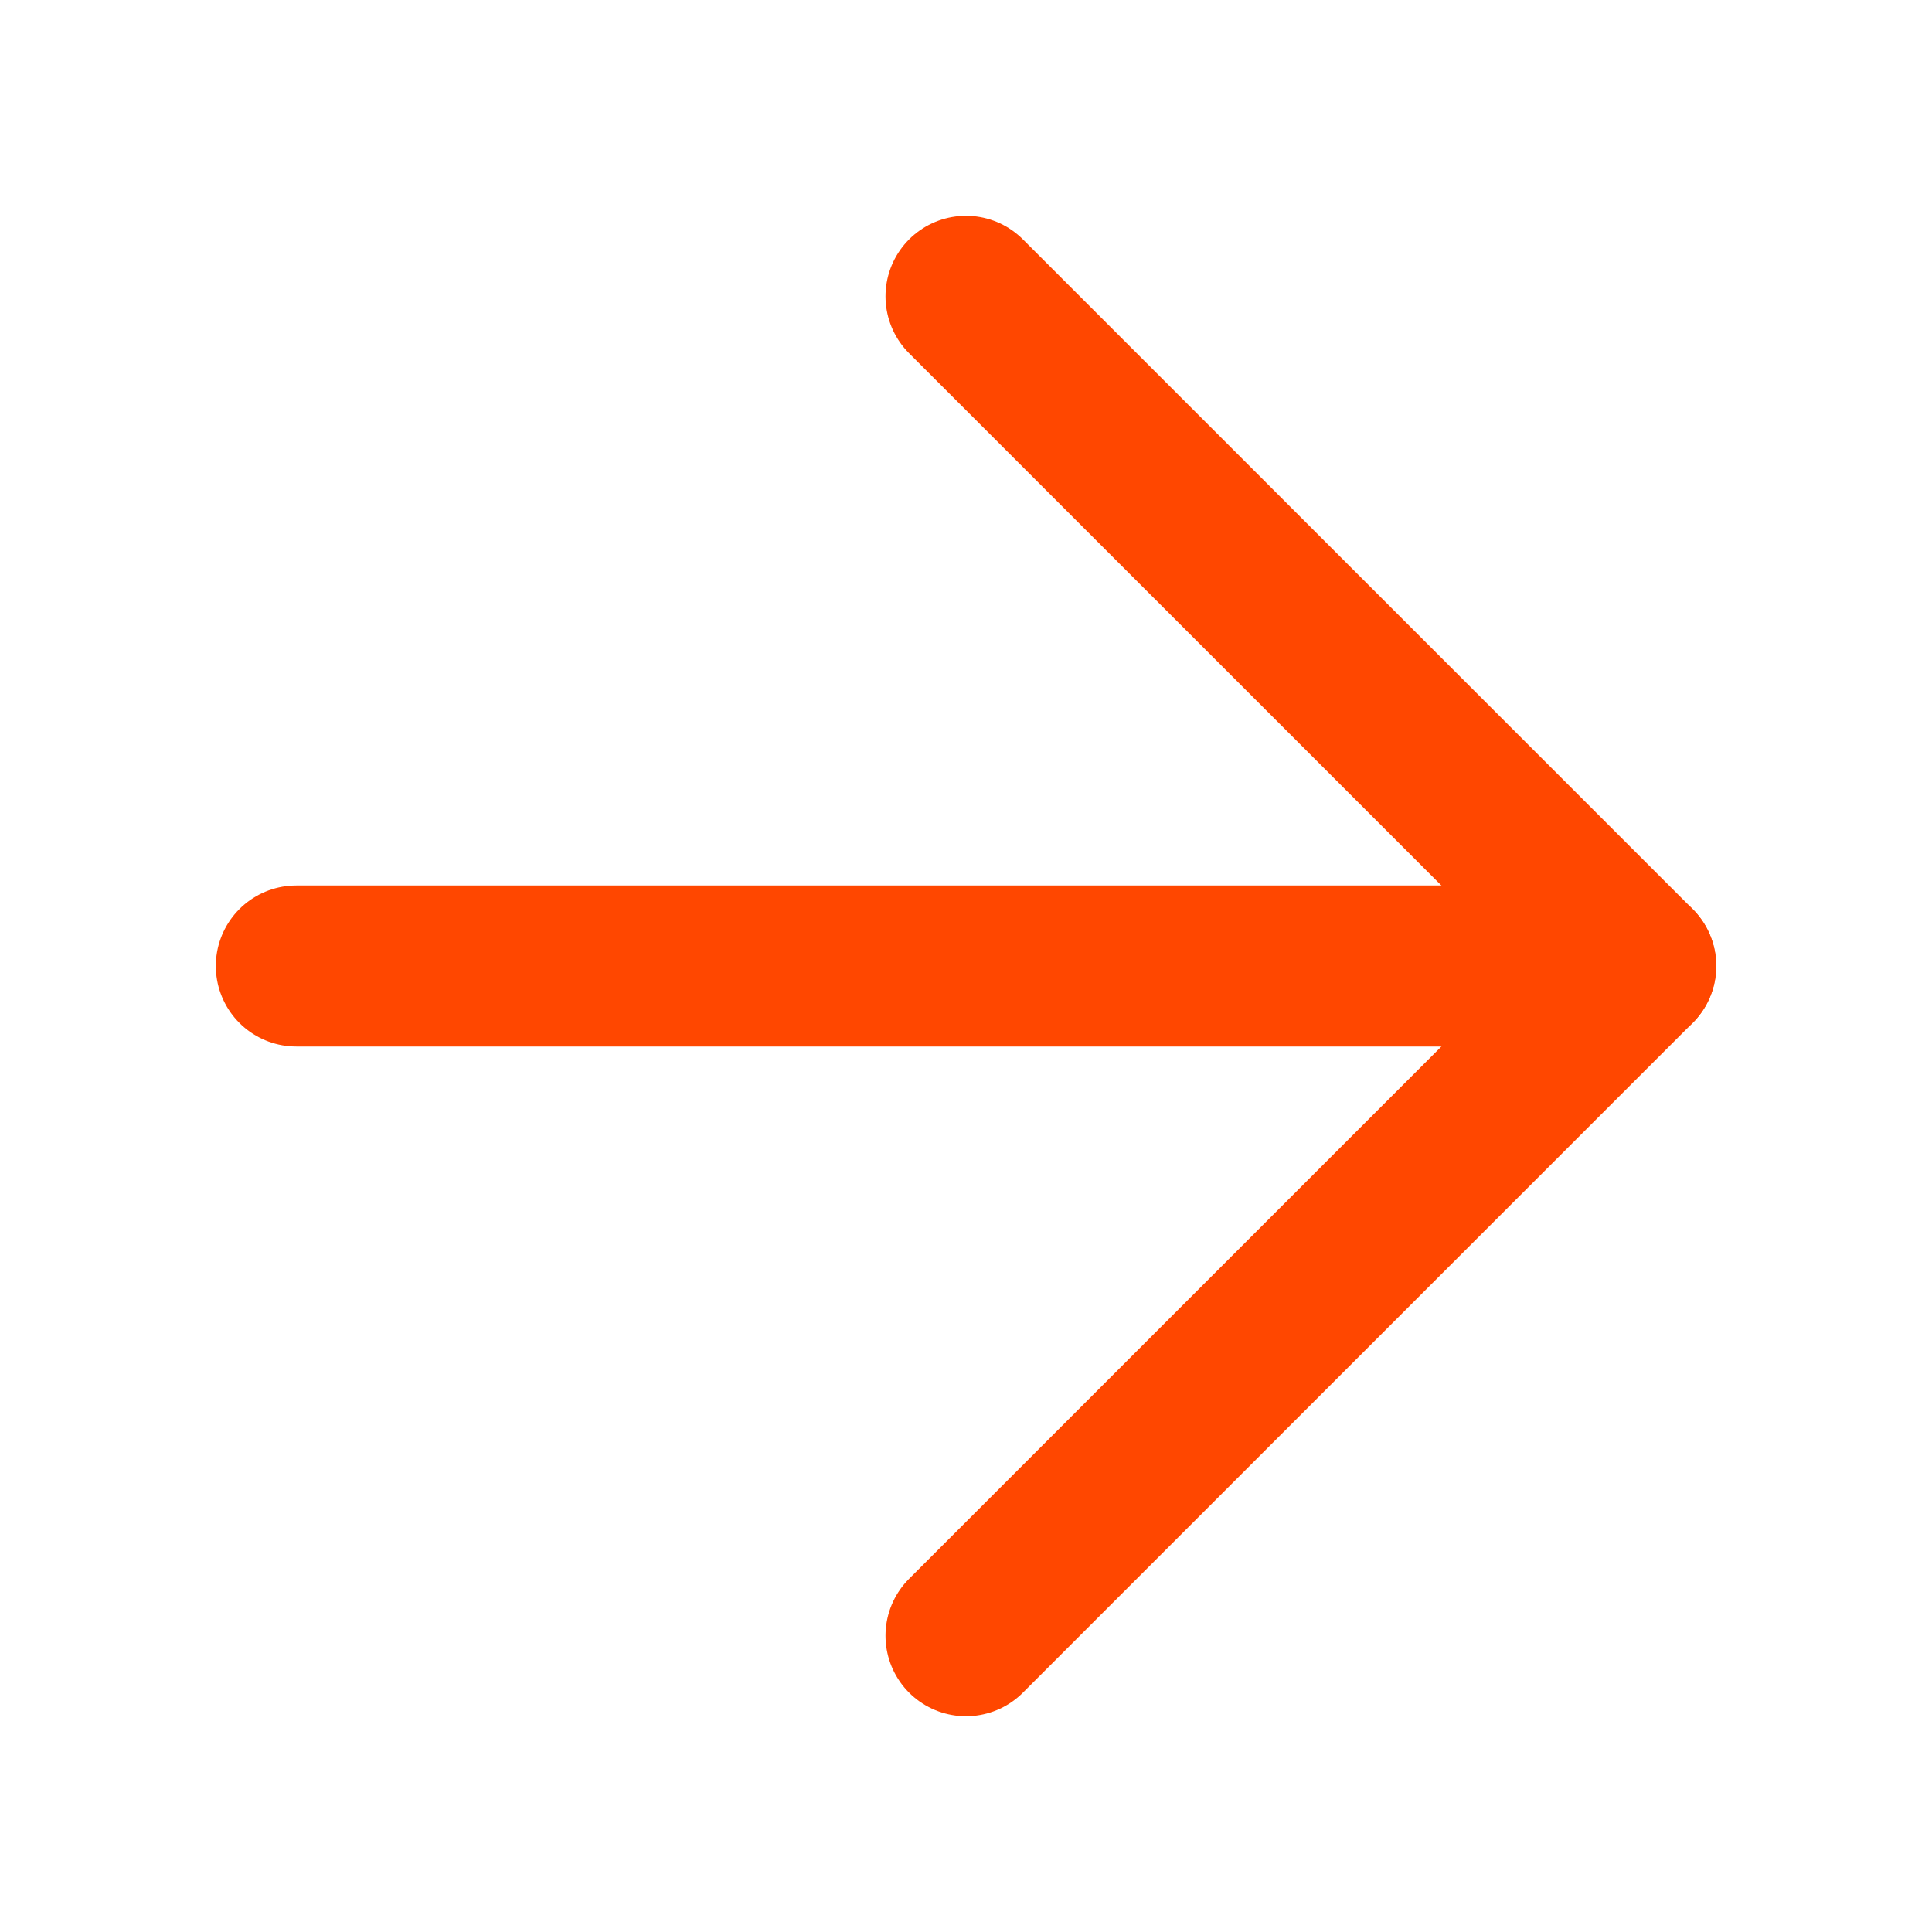 <svg xmlns="http://www.w3.org/2000/svg" xmlns:xlink="http://www.w3.org/1999/xlink" width="48" height="48" viewBox="0 0 48 48">
  <defs>
    <clipPath id="clip-path">
      <rect id="사각형_152568" data-name="사각형 152568" width="40" height="40" transform="translate(-7049 451)" fill="none" opacity="0.434"/>
    </clipPath>
  </defs>
  <g id="icon_2" data-name="icon 2" transform="translate(7066 -447)">
    <rect id="icon_area" data-name="icon area" width="48" height="48" transform="translate(-7066 447)" fill="none" opacity="0.434"/>
    <g id="마스크_그룹_326" data-name="마스크 그룹 326" transform="translate(-13)" clip-path="url(#clip-path)">
      <g id="arrow-right" transform="translate(-7057.523 442.477)">
        <line id="선_50" data-name="선 50" x2="33.277" transform="translate(11.885 28.523)" fill="none" stroke="#ff4700" stroke-linecap="round" stroke-linejoin="round" stroke-width="4"/>
        <path id="패스_94364" data-name="패스 94364" d="M28.523,11.885,45.162,28.523,28.523,45.162" fill="none" stroke="#ff4700" stroke-linecap="round" stroke-linejoin="round" stroke-width="4"/>
      </g>
    </g>
  </g>
</svg>
